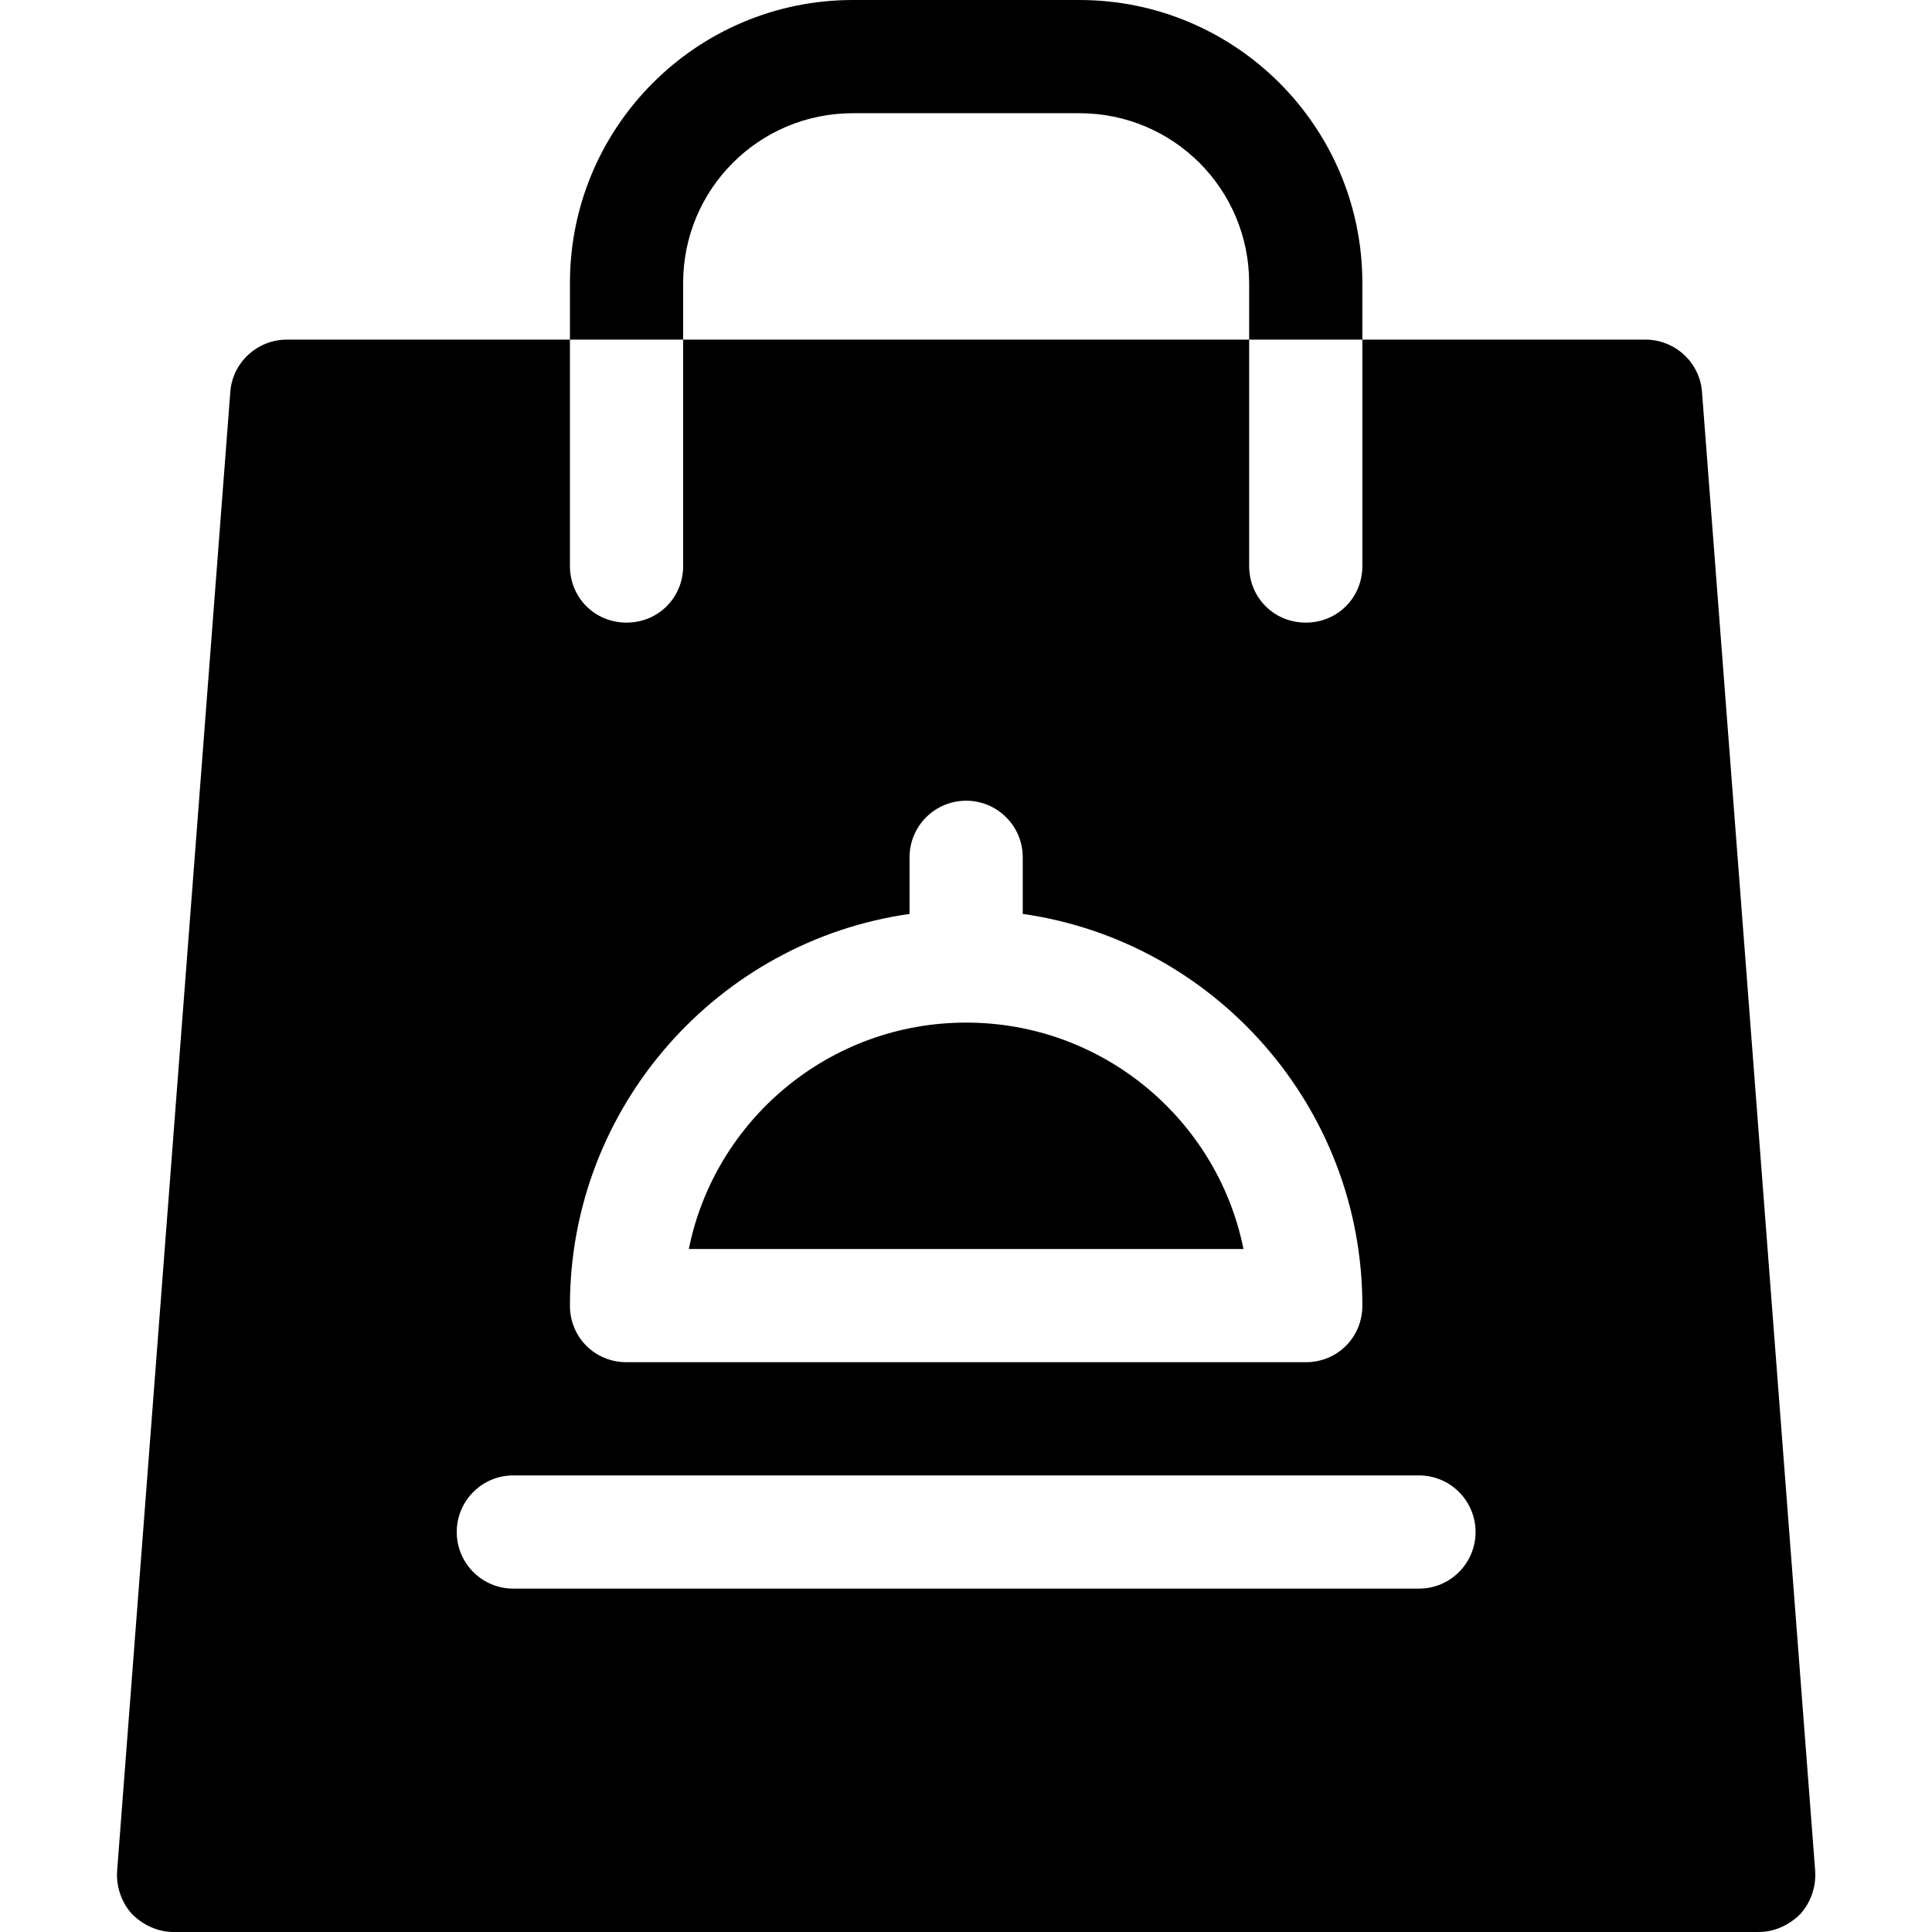 <svg xmlns="http://www.w3.org/2000/svg" height="512pt" viewBox="-31 0 512 512" width="512pt"><path d="m120.039 75v15h30v-15c0-24.902 20.098-45 45-45h60c24.898 0 45 20.098 45 45v15h30v-15c0-41.398-33.602-75-75-75h-60c-41.402 0-75 33.602-75 75zm0 0"></path><path d="m315.039 165c-8.402 0-15-6.602-15-15v-60h-150v60c0 8.398-6.602 15-15 15-8.402 0-15-6.602-15-15v-60h-75c-7.801 0-14.398 6-15 13.801l-30 392c-.301 4.199 1.199 8.398 3.898 11.398 3 3 6.898 4.801 11.102 4.801h420c4.199 0 8.102-1.801 11.098-4.801 2.703-3 4.199-7.199 3.902-11.398l-30-392c-.602-7.801-7.203-13.801-15-13.801h-75v60c0 8.398-6.602 15-15 15zm-105 77.199v-15c0-8.289 6.707-15 15-15 8.289 0 15 6.711 15 15v15c50.699 7.199 90 51 90 103.801 0 8.398-6.602 15-15 15h-180c-8.402 0-15-6.602-15-15 0-52.801 39.297-96.602 90-103.801zm135 148.801c8.289 0 15 6.711 15 15s-6.711 15-15 15h-240c-8.293 0-15-6.711-15-15s6.707-15 15-15zm0 0"></path><path d="m225.039 271c-36.301 0-66.602 25.801-73.5 60h147c-6.902-34.199-37.199-60-73.5-60zm0 0"></path></svg>